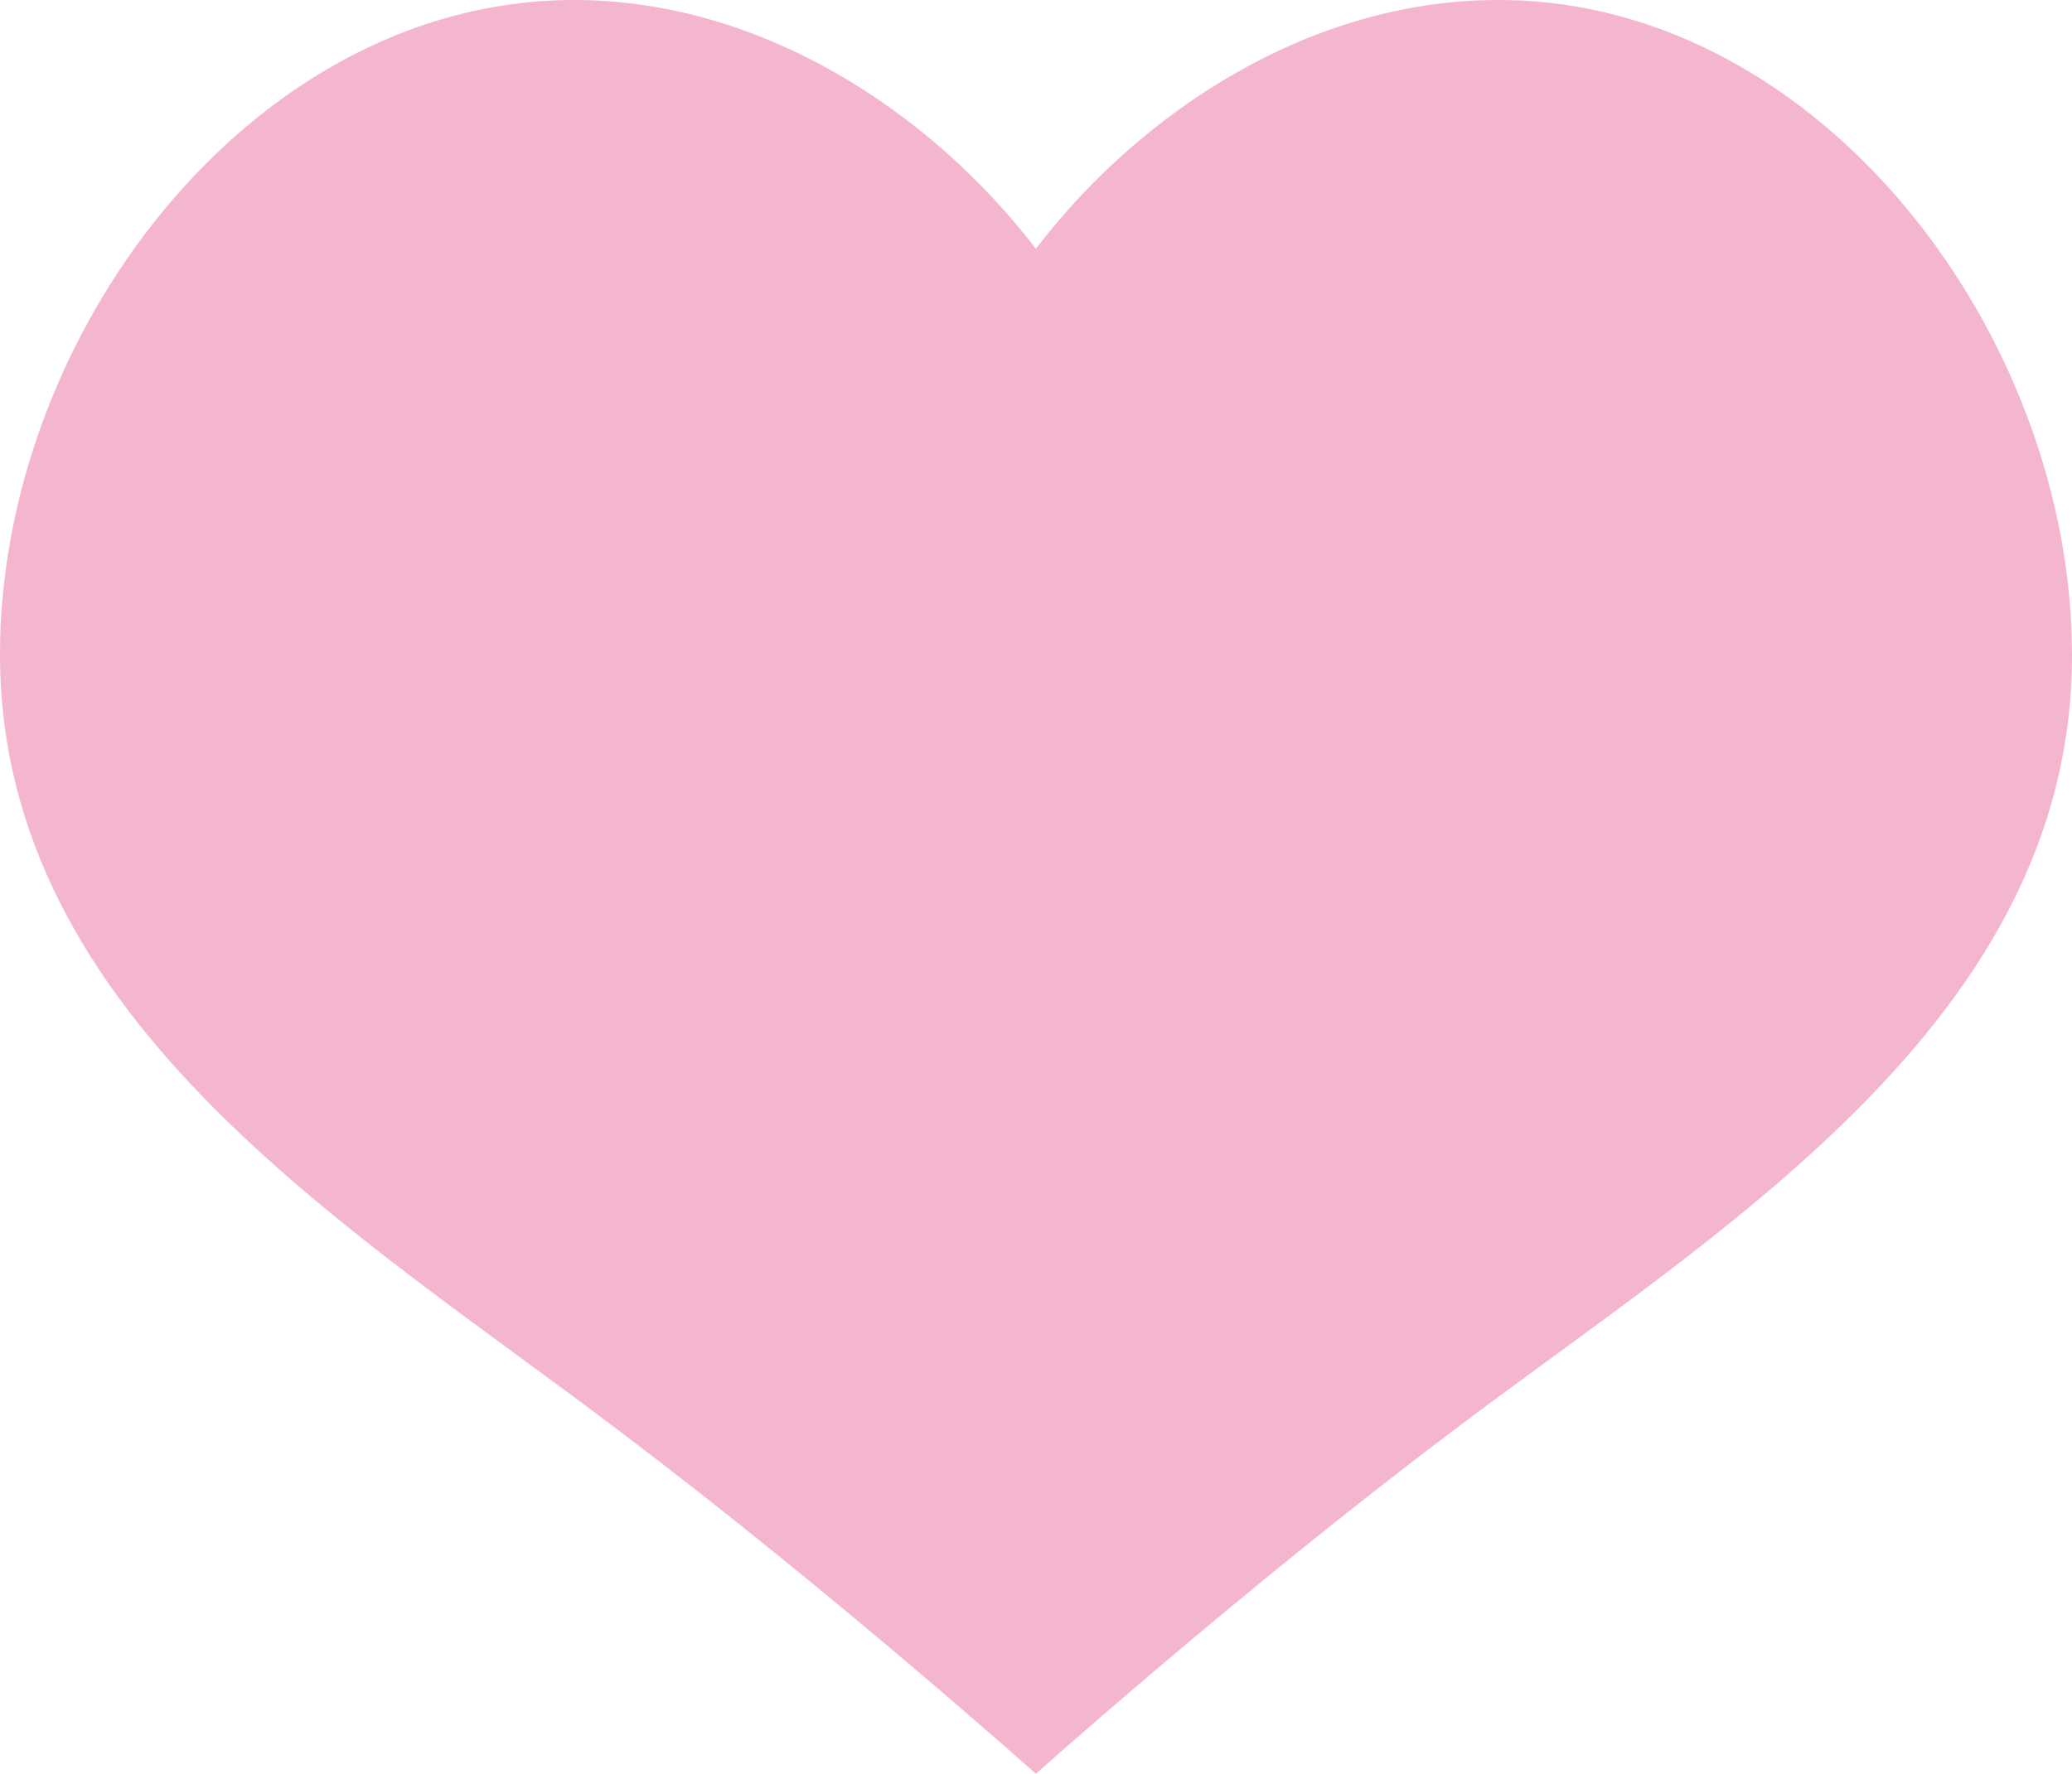 <?xml version="1.0" encoding="UTF-8"?> <svg xmlns="http://www.w3.org/2000/svg" viewBox="0 0 76.61 65.6"> <defs> <style>.cls-1{fill:#f4b5cf;}</style> </defs> <g id="Слой_2" data-name="Слой 2"> <g id="Capa_1" data-name="Capa 1"> <path class="cls-1" d="M55.63,0h-.25C48.48,0,42.21,4.09,38.3,9.2,34.39,4.1,28.12,0,21.22,0H21C9.21.16,0,12.43,0,24.2,0,37.82,13.31,45.61,23,53,30.81,58.9,38.3,65.6,38.3,65.6S45.79,58.9,53.61,53c9.69-7.36,23-15.15,23-28.77C76.61,12.43,67.39.16,55.63,0Z"></path> </g> </g> </svg> 